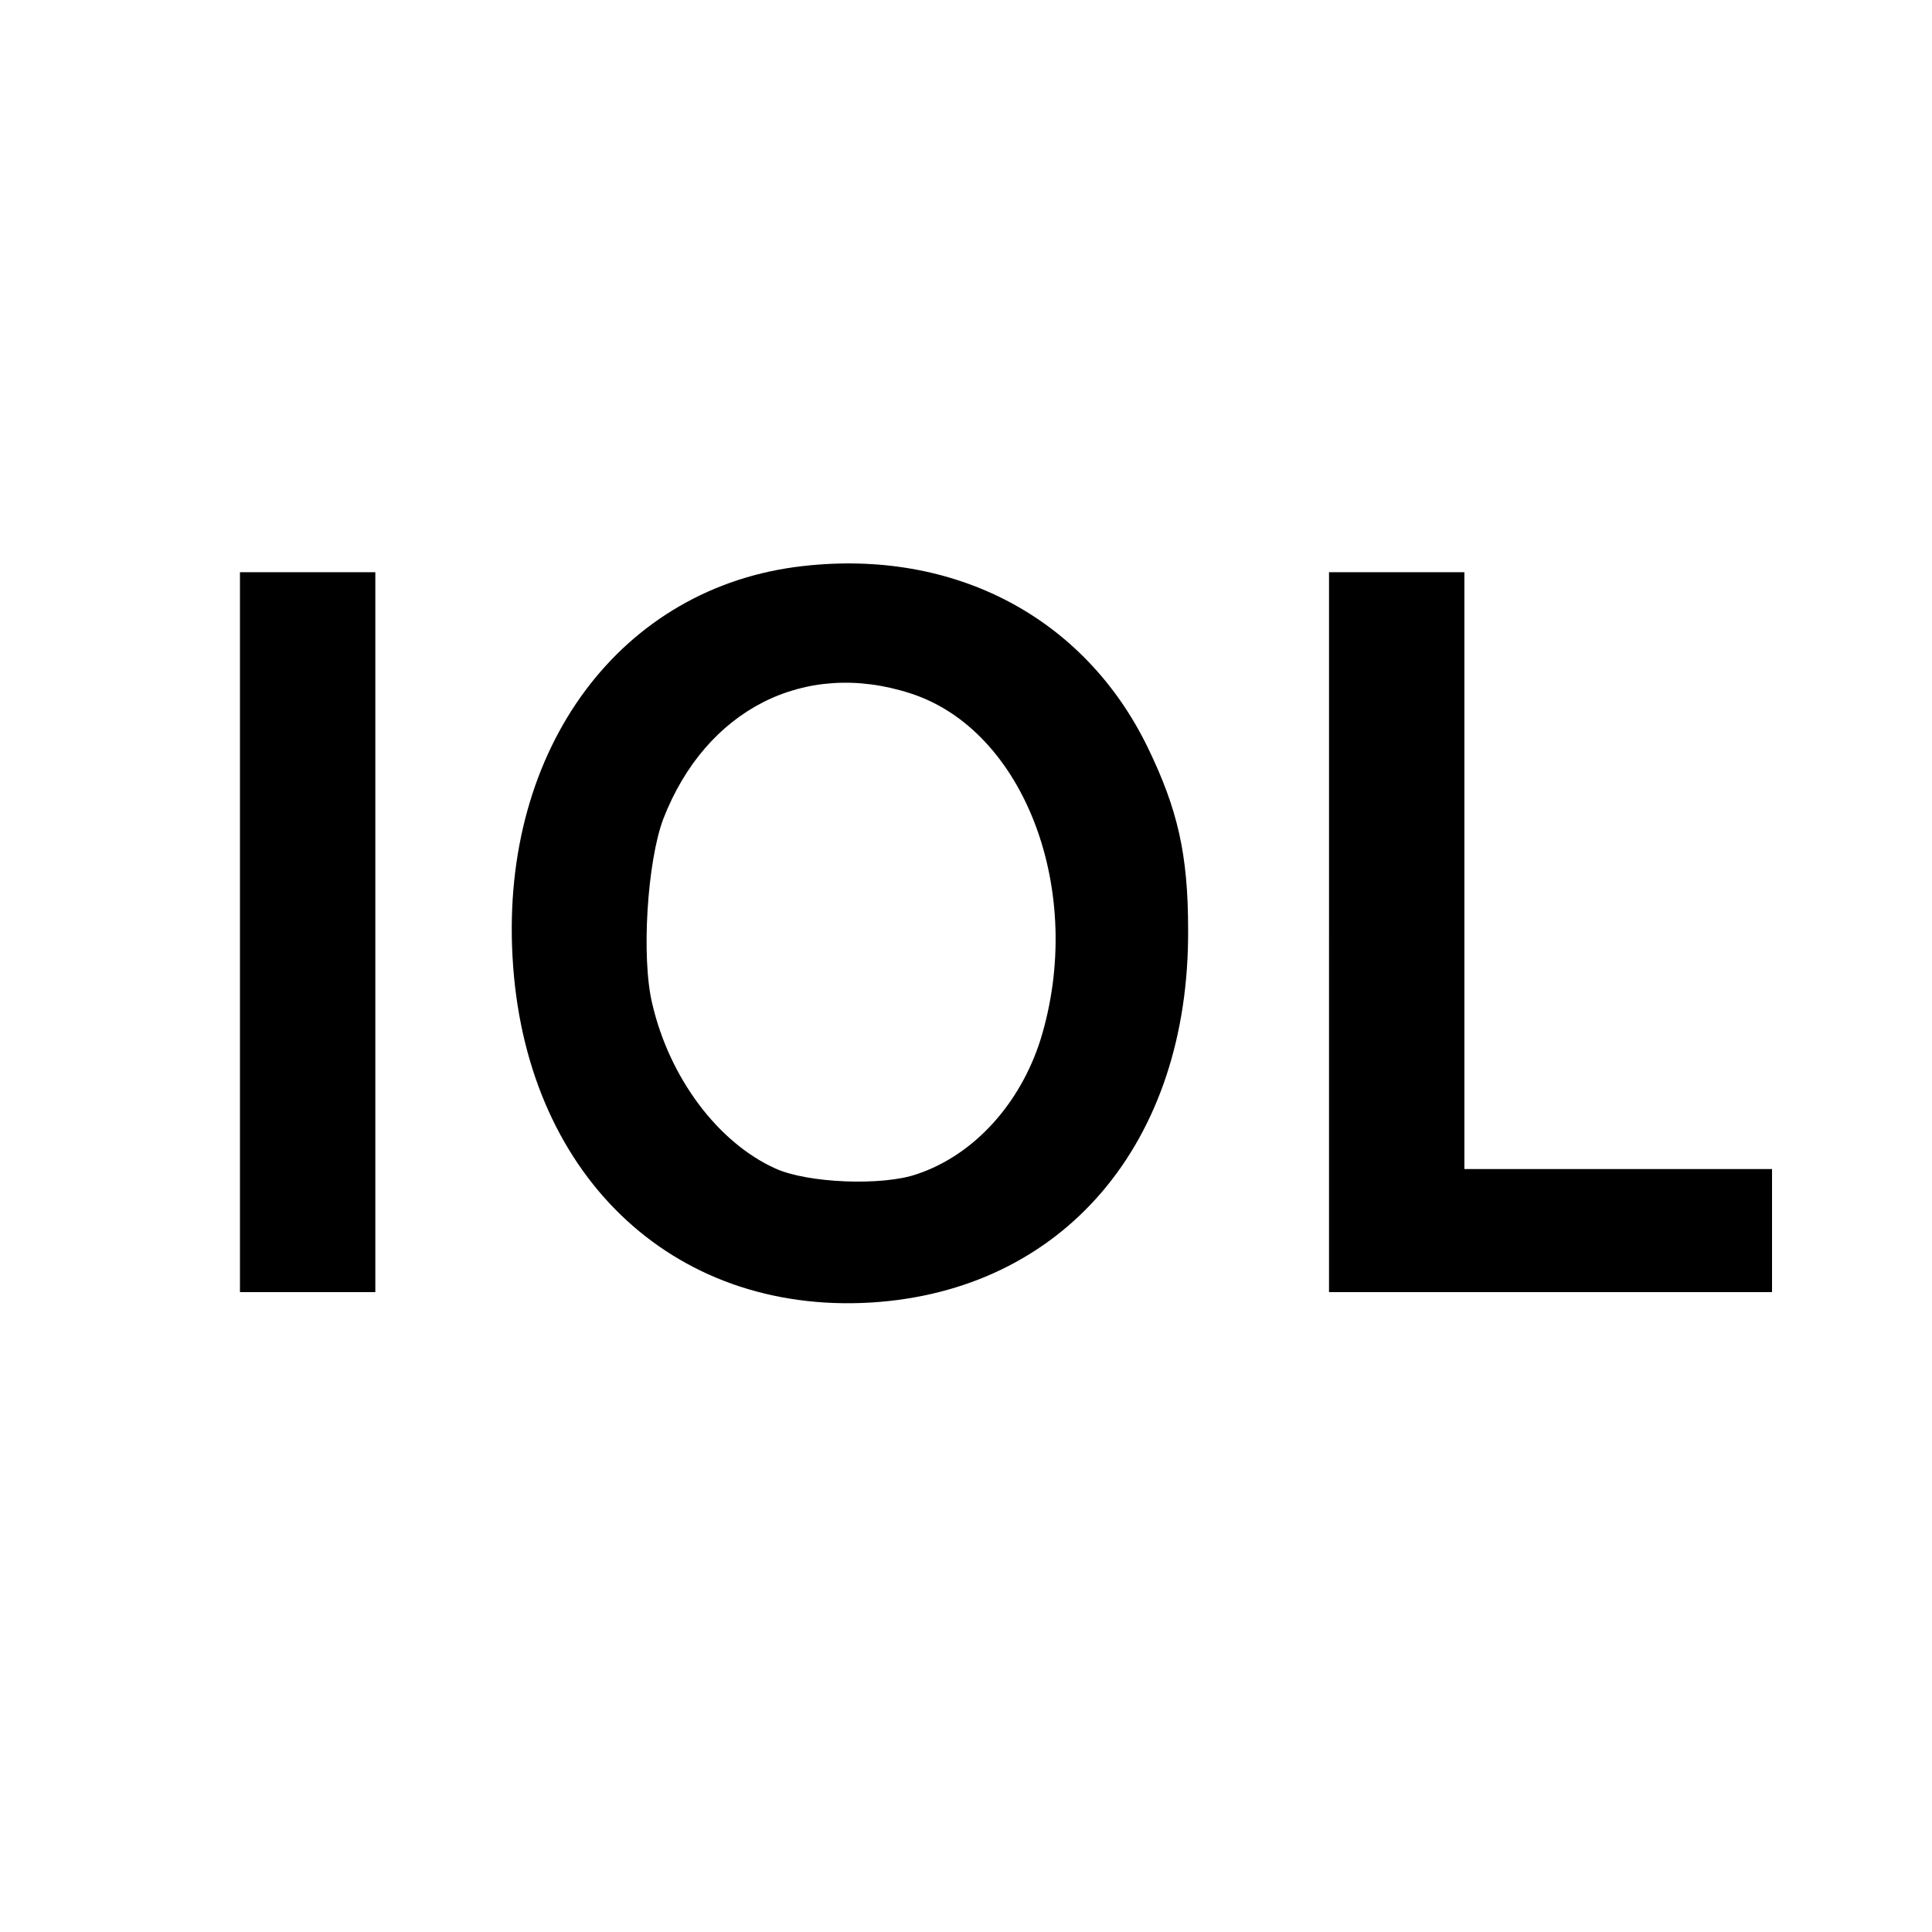 <?xml version="1.0" standalone="no"?>
<!DOCTYPE svg PUBLIC "-//W3C//DTD SVG 20010904//EN"
 "http://www.w3.org/TR/2001/REC-SVG-20010904/DTD/svg10.dtd">
<svg version="1.0" xmlns="http://www.w3.org/2000/svg"
 width="314pt" height="314pt" viewBox="0 0 314 314"
 preserveAspectRatio="xMidYMid meet">
<g transform="translate(0,314) scale(0.1,-0.1)"
fill="#000000" stroke="none">
<path d="M1305 2220 c-295 -33 -491 -295 -472 -635 19 -351 257 -581 582 -562
313 19 518 259 516 606 0 123 -17 196 -66 297 -103 211 -314 322 -560 294z
m175 -207 c186 -60 285 -324 211 -563 -33 -104 -108 -187 -200 -218 -56 -20
-179 -15 -231 9 -93 42 -172 147 -200 268 -18 75 -8 231 18 300 69 178 230
260 402 204z"/>
<path d="M390 1625 l0 -585 110 0 110 0 0 585 0 585 -110 0 -110 0 0 -585z"/>
<path d="M2160 1625 l0 -585 360 0 360 0 0 100 0 100 -250 0 -250 0 0 485 0
485 -110 0 -110 0 0 -585z"/>
</g>
</svg>
